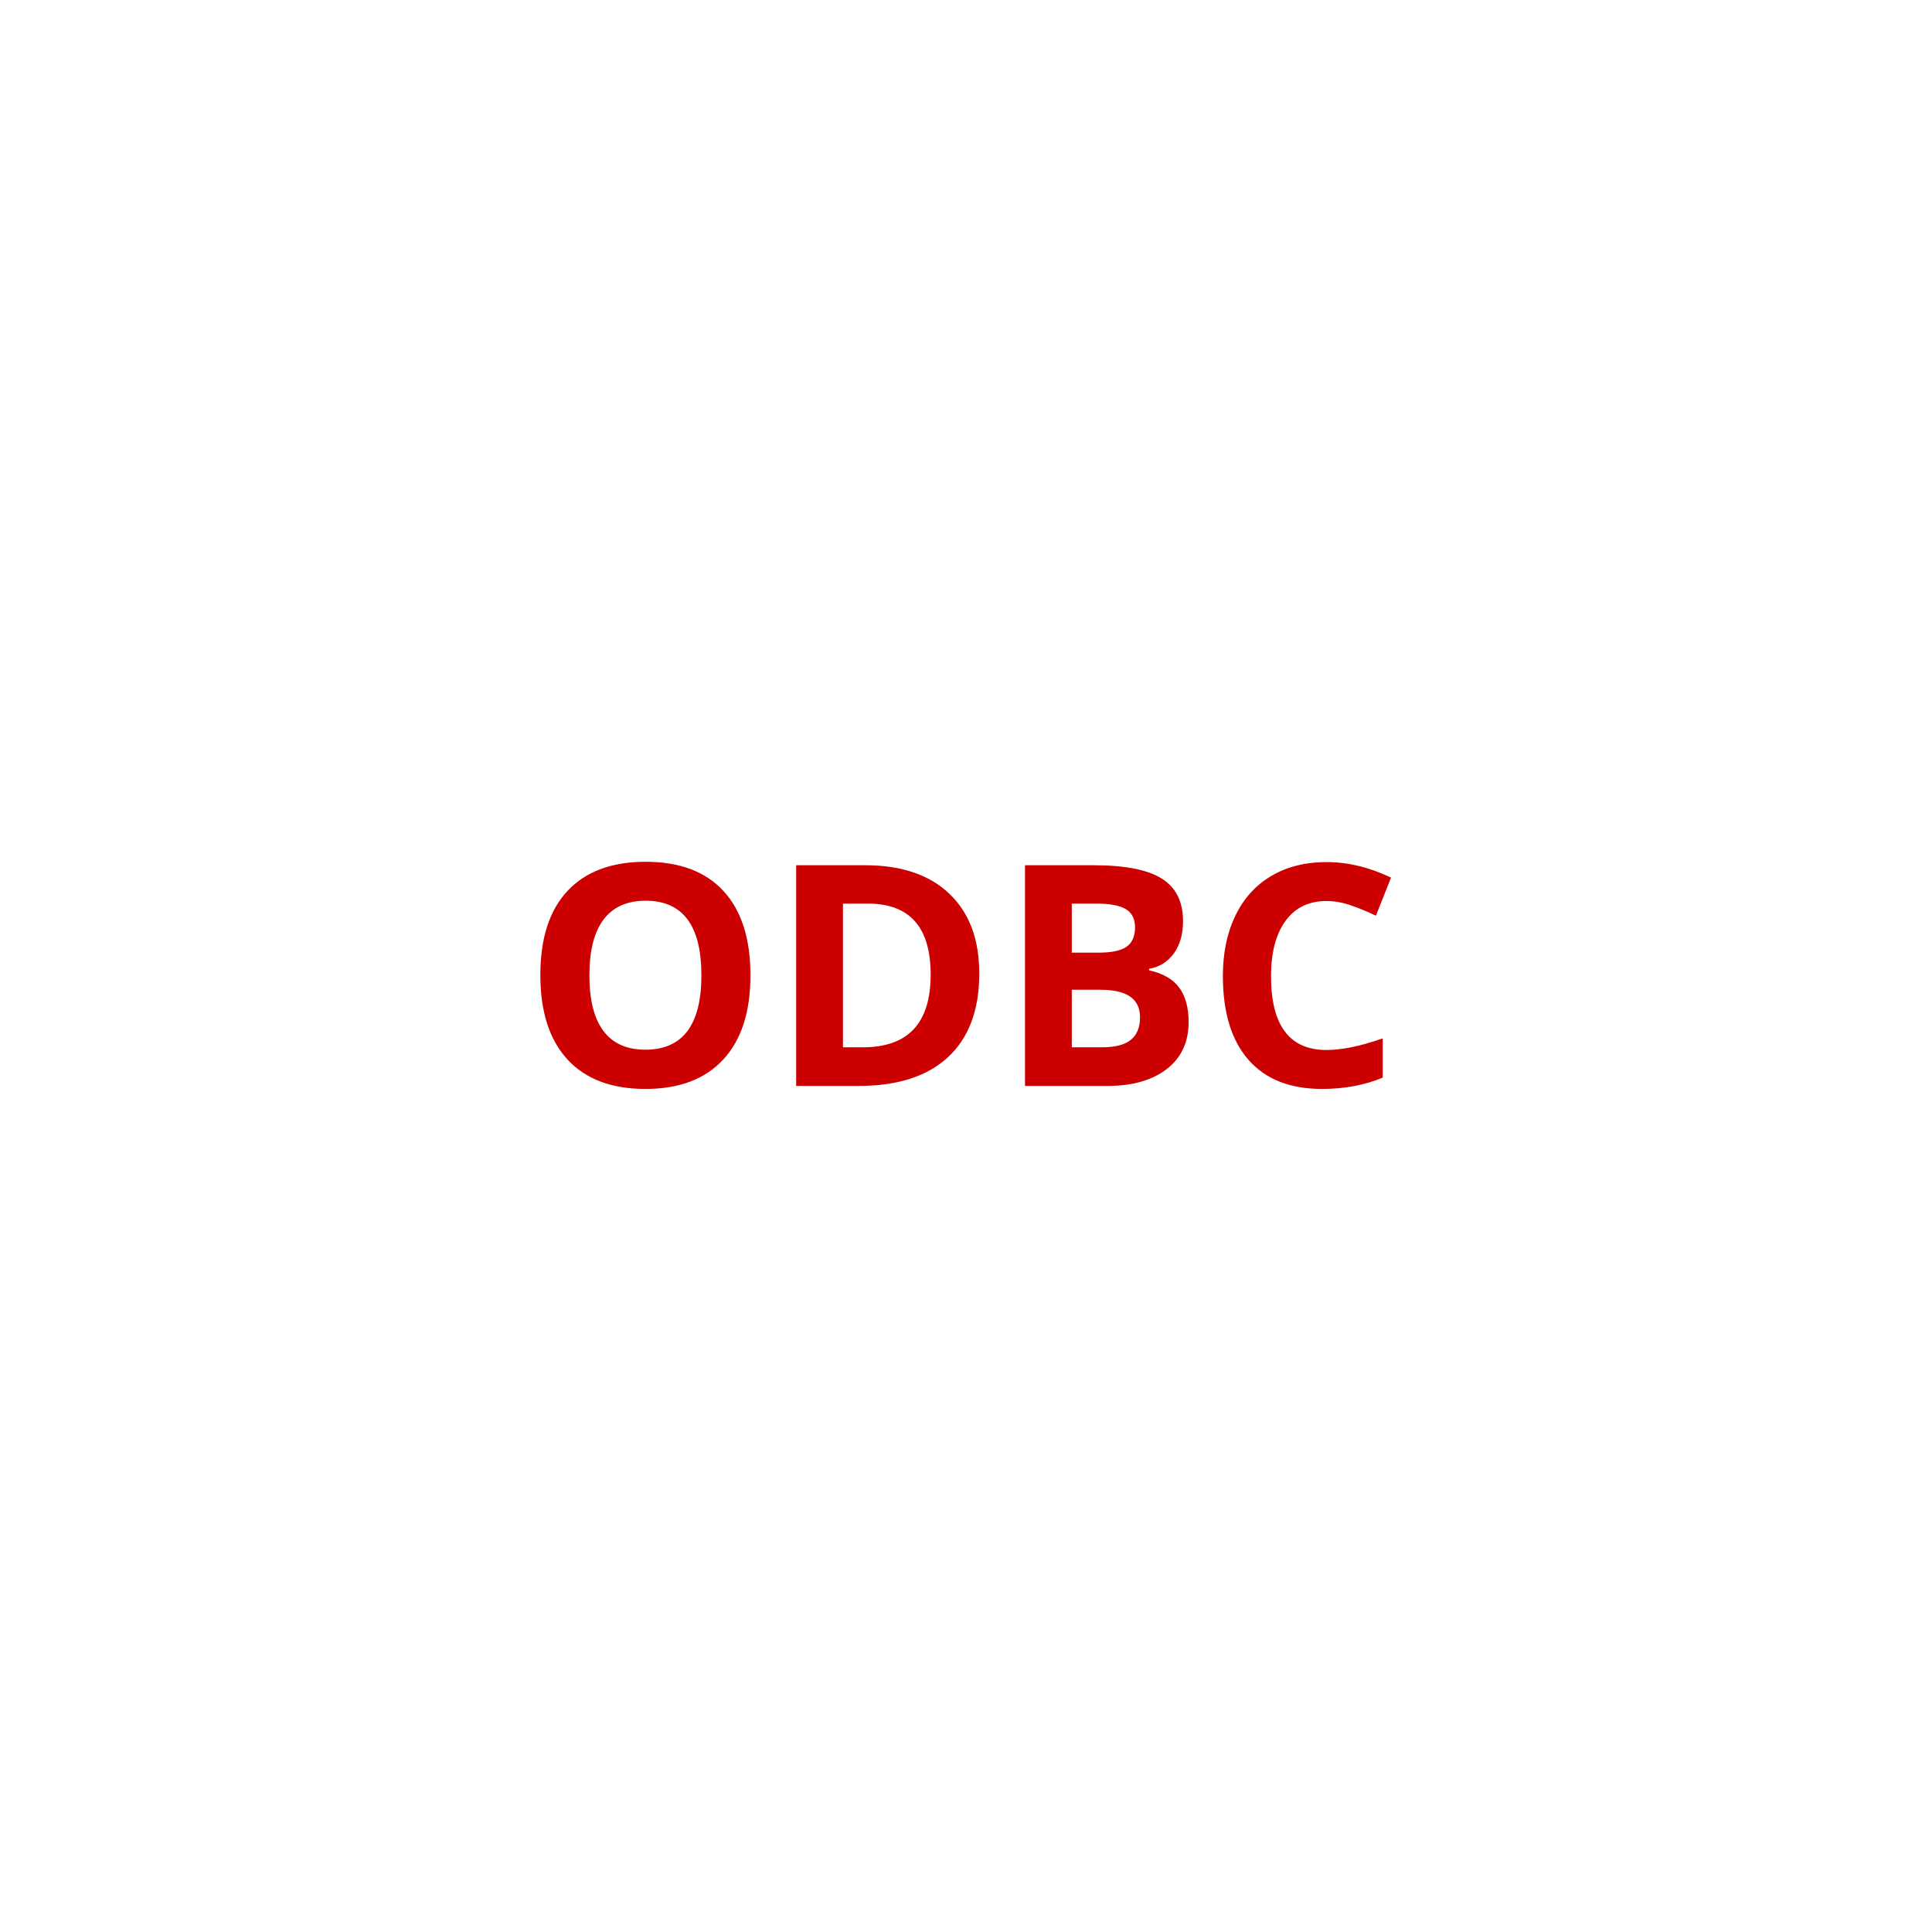 <?xml version="1.0" encoding="UTF-8" standalone="no"?><!-- Generator: Gravit.io --><svg xmlns="http://www.w3.org/2000/svg" xmlns:xlink="http://www.w3.org/1999/xlink" style="isolation:isolate" viewBox="0 0 500 500" width="500pt" height="500pt"><defs><clipPath id="_clipPath_pVmVAFL2TQcdbqu1Dim4HLeBc7WoEMi3"><rect width="500" height="500"/></clipPath></defs><g clip-path="url(#_clipPath_pVmVAFL2TQcdbqu1Dim4HLeBc7WoEMi3)"><path d=" M 194.215 252.402 L 194.215 252.402 L 194.215 252.402 Q 194.215 266.582 187.184 274.199 L 187.184 274.199 L 187.184 274.199 Q 180.152 281.816 167.027 281.816 L 167.027 281.816 L 167.027 281.816 Q 153.902 281.816 146.871 274.199 L 146.871 274.199 L 146.871 274.199 Q 139.84 266.582 139.84 252.324 L 139.84 252.324 L 139.84 252.324 Q 139.84 238.066 146.891 230.547 L 146.891 230.547 L 146.891 230.547 Q 153.941 223.027 167.105 223.027 L 167.105 223.027 L 167.105 223.027 Q 180.27 223.027 187.242 230.605 L 187.242 230.605 L 187.242 230.605 Q 194.215 238.184 194.215 252.402 Z  M 152.535 252.402 L 152.535 252.402 L 152.535 252.402 Q 152.535 261.973 156.168 266.816 L 156.168 266.816 L 156.168 266.816 Q 159.801 271.66 167.027 271.66 L 167.027 271.66 L 167.027 271.66 Q 181.52 271.66 181.52 252.402 L 181.52 252.402 L 181.52 252.402 Q 181.52 233.105 167.105 233.105 L 167.105 233.105 L 167.105 233.105 Q 159.879 233.105 156.207 237.969 L 156.207 237.969 L 156.207 237.969 Q 152.535 242.832 152.535 252.402 Z  M 253.434 251.934 L 253.434 251.934 L 253.434 251.934 Q 253.434 266.035 245.406 273.535 L 245.406 273.535 L 245.406 273.535 Q 237.379 281.035 222.223 281.035 L 222.223 281.035 L 206.051 281.035 L 206.051 223.926 L 223.98 223.926 L 223.98 223.926 Q 237.965 223.926 245.699 231.309 L 245.699 231.309 L 245.699 231.309 Q 253.434 238.691 253.434 251.934 Z  M 240.855 252.246 L 240.855 252.246 L 240.855 252.246 Q 240.855 233.848 224.605 233.848 L 224.605 233.848 L 218.16 233.848 L 218.16 271.035 L 223.355 271.035 L 223.355 271.035 Q 240.855 271.035 240.855 252.246 Z  M 265.27 281.035 L 265.27 223.926 L 283.043 223.926 L 283.043 223.926 Q 295.191 223.926 300.68 227.383 L 300.68 227.383 L 300.68 227.383 Q 306.168 230.84 306.168 238.379 L 306.168 238.379 L 306.168 238.379 Q 306.168 243.496 303.766 246.777 L 303.766 246.777 L 303.766 246.777 Q 301.363 250.059 297.379 250.723 L 297.379 250.723 L 297.379 251.113 L 297.379 251.113 Q 302.809 252.324 305.211 255.645 L 305.211 255.645 L 305.211 255.645 Q 307.613 258.965 307.613 264.473 L 307.613 264.473 L 307.613 264.473 Q 307.613 272.285 301.969 276.66 L 301.969 276.66 L 301.969 276.66 Q 296.324 281.035 286.637 281.035 L 286.637 281.035 L 265.27 281.035 L 265.27 281.035 Z  M 277.379 233.848 L 277.379 246.543 L 284.41 246.543 L 284.41 246.543 Q 289.332 246.543 291.539 245.02 L 291.539 245.02 L 291.539 245.02 Q 293.746 243.496 293.746 239.98 L 293.746 239.98 L 293.746 239.98 Q 293.746 236.699 291.344 235.273 L 291.344 235.273 L 291.344 235.273 Q 288.941 233.848 283.746 233.848 L 283.746 233.848 L 277.379 233.848 L 277.379 233.848 Z  M 284.879 256.152 L 277.379 256.152 L 277.379 271.035 L 285.27 271.035 L 285.27 271.035 Q 290.27 271.035 292.652 269.121 L 292.652 269.121 L 292.652 269.121 Q 295.035 267.207 295.035 263.262 L 295.035 263.262 L 295.035 263.262 Q 295.035 256.152 284.879 256.152 L 284.879 256.152 L 284.879 256.152 Z  M 343.277 233.184 L 343.277 233.184 L 343.277 233.184 Q 336.441 233.184 332.691 238.32 L 332.691 238.32 L 332.691 238.32 Q 328.941 243.457 328.941 252.637 L 328.941 252.637 L 328.941 252.637 Q 328.941 271.738 343.277 271.738 L 343.277 271.738 L 343.277 271.738 Q 349.293 271.738 357.848 268.73 L 357.848 268.73 L 357.848 278.887 L 357.848 278.887 Q 350.816 281.816 342.145 281.816 L 342.145 281.816 L 342.145 281.816 Q 329.684 281.816 323.082 274.258 L 323.082 274.258 L 323.082 274.258 Q 316.48 266.699 316.48 252.559 L 316.48 252.559 L 316.48 252.559 Q 316.48 243.652 319.723 236.953 L 319.723 236.953 L 319.723 236.953 Q 322.965 230.254 329.039 226.68 L 329.039 226.68 L 329.039 226.68 Q 335.113 223.105 343.277 223.105 L 343.277 223.105 L 343.277 223.105 Q 351.598 223.105 359.996 227.129 L 359.996 227.129 L 356.09 236.973 L 356.09 236.973 Q 352.887 235.449 349.645 234.316 L 349.645 234.316 L 349.645 234.316 Q 346.402 233.184 343.277 233.184 Z " fill="rgb(204,0,0)"/></g></svg>